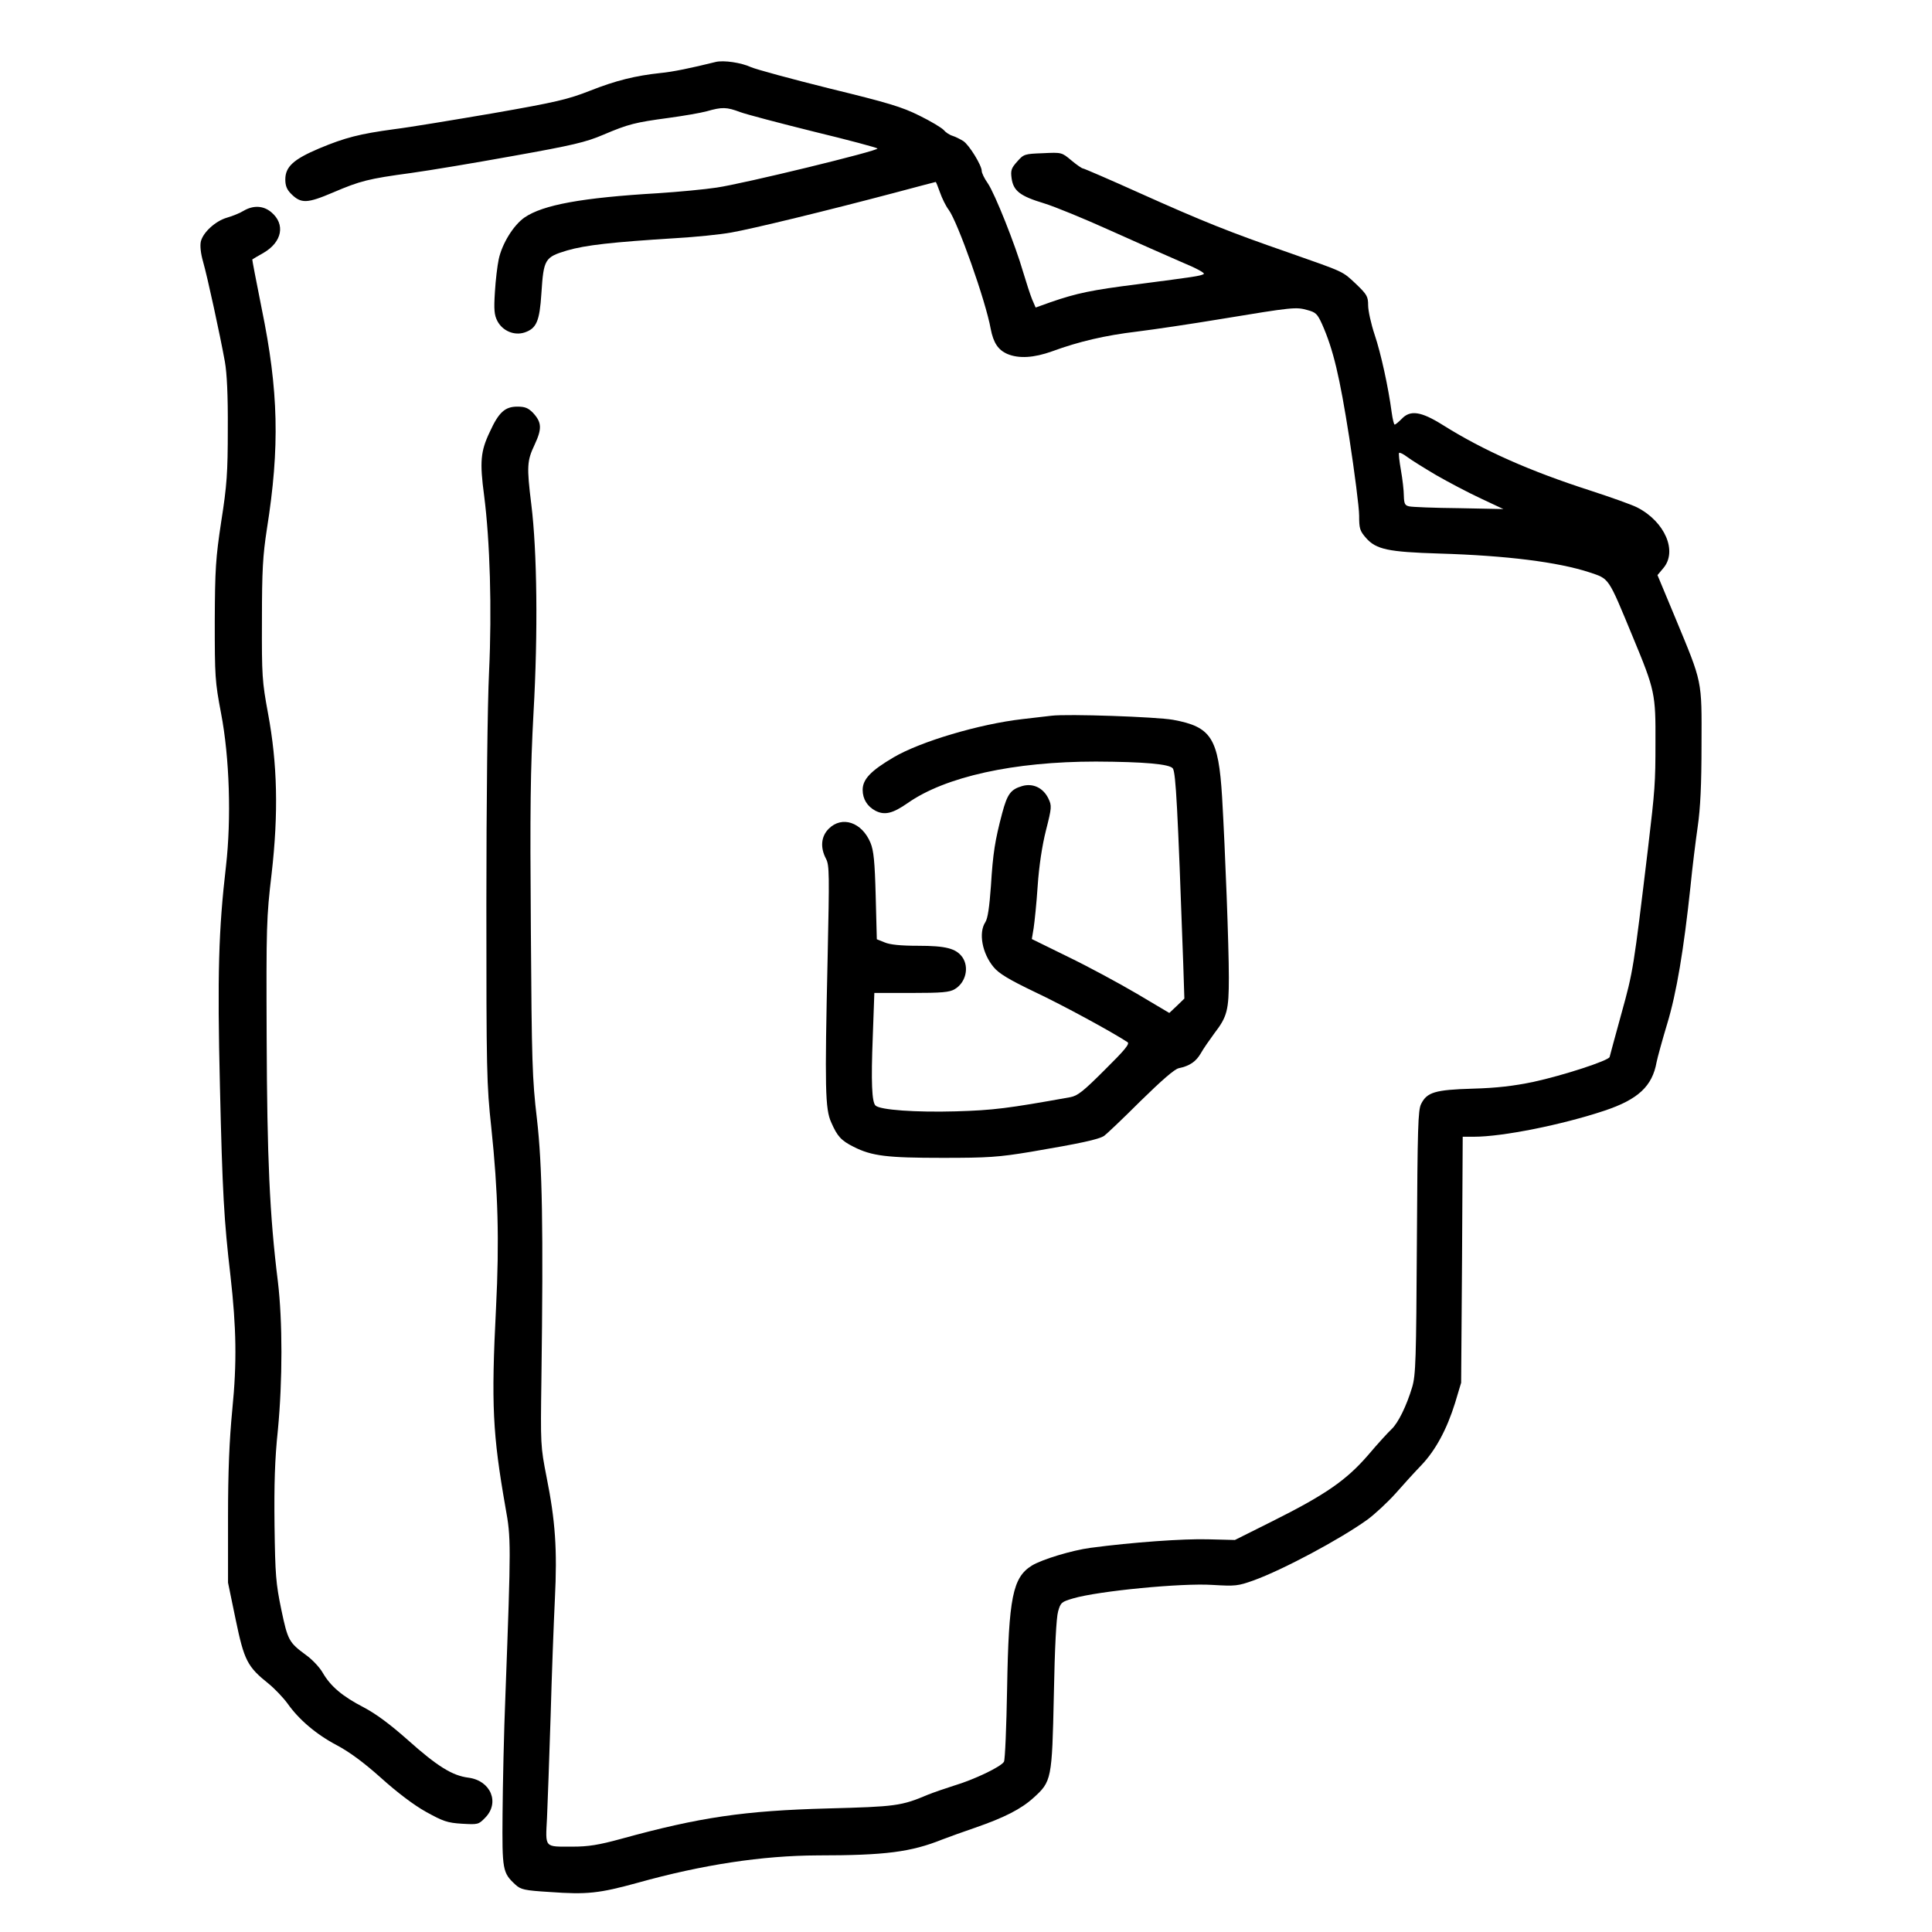 <?xml version="1.0" standalone="no"?>
<!DOCTYPE svg PUBLIC "-//W3C//DTD SVG 20010904//EN"
 "http://www.w3.org/TR/2001/REC-SVG-20010904/DTD/svg10.dtd">
<svg version="1.0" xmlns="http://www.w3.org/2000/svg"
 width="860pt" height="860pt" viewBox="0 0 860 860"
 preserveAspectRatio="xMidYMid meet">
<g transform="translate(0,860) scale(0.1,-0.1)"
fill="#000000" stroke="none">
<path d="M3185 8324 c-109 -27 -191 -44 -245 -49 -111 -12 -198 -33 -314 -79
-97 -38 -150 -51 -431 -100 -176 -30 -374 -63 -440 -71 -154 -21 -218 -37
-335 -86 -113 -48 -150 -81 -150 -138 0 -28 7 -45 26 -64 44 -44 71 -43 186 6
122 52 156 61 348 87 80 11 284 45 455 76 263 47 323 61 400 94 113 48 142 55
290 75 66 9 143 22 172 30 67 19 87 19 148 -4 27 -10 175 -49 328 -87 153 -37
280 -71 283 -75 6 -10 -598 -157 -716 -174 -52 -8 -169 -19 -260 -25 -341 -20
-513 -52 -595 -108 -49 -34 -100 -116 -115 -186 -6 -28 -14 -94 -17 -146 -5
-78 -3 -102 11 -129 23 -44 75 -66 121 -51 53 18 67 49 75 175 10 152 15 160
114 190 83 24 198 37 486 55 85 5 196 16 245 25 97 17 429 98 724 176 101 27
185 49 186 49 2 0 10 -21 19 -46 9 -26 26 -61 39 -78 40 -54 165 -406 187
-530 12 -62 33 -94 75 -112 51 -21 117 -17 198 12 120 44 236 71 378 88 73 9
242 34 374 56 321 53 334 54 384 40 38 -10 45 -17 66 -63 50 -113 78 -231 121
-505 24 -156 44 -312 44 -347 0 -58 3 -68 31 -100 45 -51 99 -62 325 -69 302
-9 528 -38 667 -83 92 -31 83 -17 196 -290 98 -236 101 -252 100 -468 0 -180
-2 -209 -33 -470 -65 -541 -66 -547 -118 -735 -28 -102 -52 -190 -53 -195 -4
-16 -206 -82 -340 -111 -87 -18 -161 -27 -270 -30 -168 -5 -203 -16 -229 -68
-14 -27 -16 -103 -19 -616 -3 -524 -5 -591 -21 -645 -25 -83 -62 -159 -92
-187 -14 -13 -61 -64 -104 -115 -97 -112 -189 -176 -427 -295 l-166 -83 -120
3 c-109 3 -335 -13 -523 -38 -82 -11 -215 -51 -261 -79 -85 -53 -103 -142
-110 -546 -3 -171 -9 -318 -14 -327 -12 -22 -133 -80 -224 -107 -38 -12 -90
-30 -115 -40 -118 -50 -143 -53 -445 -61 -372 -10 -570 -39 -919 -135 -102
-28 -148 -35 -217 -35 -128 0 -121 -8 -114 129 3 64 10 267 16 451 5 184 14
419 19 522 11 221 2 348 -37 543 -27 138 -27 144 -23 435 9 676 4 952 -20
1160 -21 179 -23 250 -27 845 -4 534 -2 706 12 965 20 352 16 716 -10 925 -21
170 -19 194 15 266 33 71 32 99 -8 142 -21 21 -35 27 -69 27 -55 0 -83 -25
-123 -113 -41 -86 -45 -133 -25 -283 26 -202 35 -505 22 -784 -7 -139 -12
-588 -12 -1035 0 -742 1 -802 22 -995 30 -284 36 -503 21 -801 -22 -433 -15
-563 42 -889 25 -137 25 -157 0 -830 -7 -168 -12 -408 -13 -535 -2 -250 0
-261 57 -314 24 -22 39 -26 154 -33 165 -12 219 -6 390 41 290 81 556 121 801
122 303 0 416 15 556 71 28 11 93 34 145 52 130 45 205 83 260 133 81 73 83
81 91 458 4 211 11 345 19 372 11 40 16 43 67 58 112 33 484 69 620 60 102 -6
113 -5 183 20 130 47 383 182 506 270 34 25 91 78 126 117 35 40 86 96 115
126 62 65 113 158 150 277 l27 90 4 548 3 547 51 0 c126 0 391 53 580 116 150
50 213 109 232 216 4 20 25 97 47 170 42 138 74 331 104 613 8 83 23 202 32
265 12 82 17 187 17 365 1 292 5 271 -116 563 l-80 192 26 31 c64 75 7 207
-116 270 -23 12 -116 45 -208 75 -270 87 -476 178 -659 293 -96 60 -144 67
-182 26 -13 -13 -27 -25 -31 -25 -3 0 -9 24 -13 53 -15 113 -48 264 -76 347
-16 48 -29 107 -29 131 0 39 -5 48 -54 95 -62 58 -48 51 -301 140 -260 90
-380 138 -663 265 -133 60 -247 109 -251 109 -5 0 -28 16 -52 36 -43 36 -43
36 -127 32 -81 -3 -85 -4 -114 -37 -26 -29 -30 -39 -25 -75 8 -56 38 -79 144
-111 49 -15 180 -69 293 -120 113 -51 256 -114 318 -141 68 -28 108 -50 100
-54 -16 -9 -40 -12 -292 -45 -207 -26 -273 -40 -389 -80 l-67 -24 -16 37 c-8
20 -26 75 -40 122 -34 118 -125 347 -157 394 -15 21 -27 46 -27 55 0 25 -56
116 -82 133 -13 8 -34 19 -47 23 -14 4 -32 16 -40 26 -9 10 -57 39 -108 64
-78 39 -138 57 -400 121 -169 42 -327 85 -350 95 -43 20 -122 32 -158 23z
m3208 -1839 c54 -31 143 -78 199 -104 l100 -47 -199 4 c-109 1 -208 5 -220 8
-19 4 -23 11 -24 47 0 23 -6 75 -13 114 -7 40 -11 75 -8 77 2 3 19 -5 36 -18
17 -13 75 -49 129 -81z"/>
<path d="M1085 7662 c-16 -10 -50 -24 -75 -31 -51 -15 -106 -65 -116 -106 -4
-18 -1 -52 10 -90 19 -66 76 -328 97 -445 9 -50 14 -149 13 -300 0 -194 -4
-251 -29 -410 -25 -165 -28 -213 -29 -445 0 -246 1 -268 28 -410 38 -198 46
-470 22 -680 -33 -283 -39 -485 -27 -980 11 -473 18 -597 47 -845 26 -230 29
-385 8 -595 -13 -135 -19 -274 -19 -480 l0 -290 34 -164 c38 -183 52 -210 147
-286 27 -22 65 -62 84 -88 50 -71 127 -137 220 -186 55 -29 120 -77 196 -145
71 -64 146 -121 200 -151 76 -42 95 -49 160 -53 71 -4 74 -4 103 26 67 67 26
166 -74 179 -72 9 -139 51 -270 168 -79 70 -141 116 -196 145 -95 49 -148 94
-183 155 -14 24 -47 59 -74 78 -76 56 -81 65 -110 203 -24 116 -27 154 -30
374 -2 182 1 292 15 425 21 220 21 484 0 660 -37 296 -48 552 -50 1085 -2 496
-1 536 22 730 31 270 26 490 -16 715 -26 141 -28 166 -27 415 0 223 4 287 22
405 58 365 52 616 -23 981 -24 120 -43 219 -42 219 1 1 24 15 51 30 82 48 97
127 34 180 -35 30 -80 32 -123 7z"/>
<path d="M4680 5414 c-19 -2 -77 -9 -129 -15 -192 -22 -454 -100 -573 -170
-102 -60 -138 -98 -138 -145 0 -41 21 -74 57 -93 41 -21 77 -12 143 34 168
118 473 185 838 185 215 -1 330 -11 343 -31 13 -22 21 -168 46 -869 l5 -155
-33 -32 -34 -32 -145 86 c-80 47 -217 121 -306 164 l-161 79 8 48 c4 26 13
111 18 188 6 89 20 181 37 248 26 102 26 109 11 141 -23 48 -69 70 -117 56
-51 -15 -66 -35 -89 -121 -32 -121 -41 -177 -50 -323 -7 -96 -14 -145 -25
-162 -31 -47 -14 -139 37 -200 23 -28 67 -55 184 -111 125 -59 342 -177 412
-223 11 -7 -12 -35 -101 -123 -96 -96 -121 -116 -154 -122 -278 -50 -342 -58
-509 -63 -178 -5 -338 6 -358 26 -16 16 -20 103 -12 306 l7 195 165 0 c136 0
170 3 193 17 49 29 65 97 34 142 -28 39 -73 51 -197 51 -78 0 -126 5 -149 15
l-35 14 -5 193 c-4 153 -9 202 -23 236 -38 92 -127 122 -186 63 -34 -34 -39
-83 -12 -134 15 -29 15 -69 7 -442 -13 -580 -11 -672 16 -731 27 -62 44 -81
100 -109 81 -41 149 -49 395 -49 203 0 249 3 394 27 218 37 302 55 326 71 11
8 84 77 162 155 94 92 151 142 170 146 49 10 77 30 98 66 11 20 39 60 61 90
57 74 64 103 64 248 0 140 -16 561 -30 802 -16 264 -48 314 -219 345 -73 13
-469 27 -541 18z"/>
</g>
</svg>
